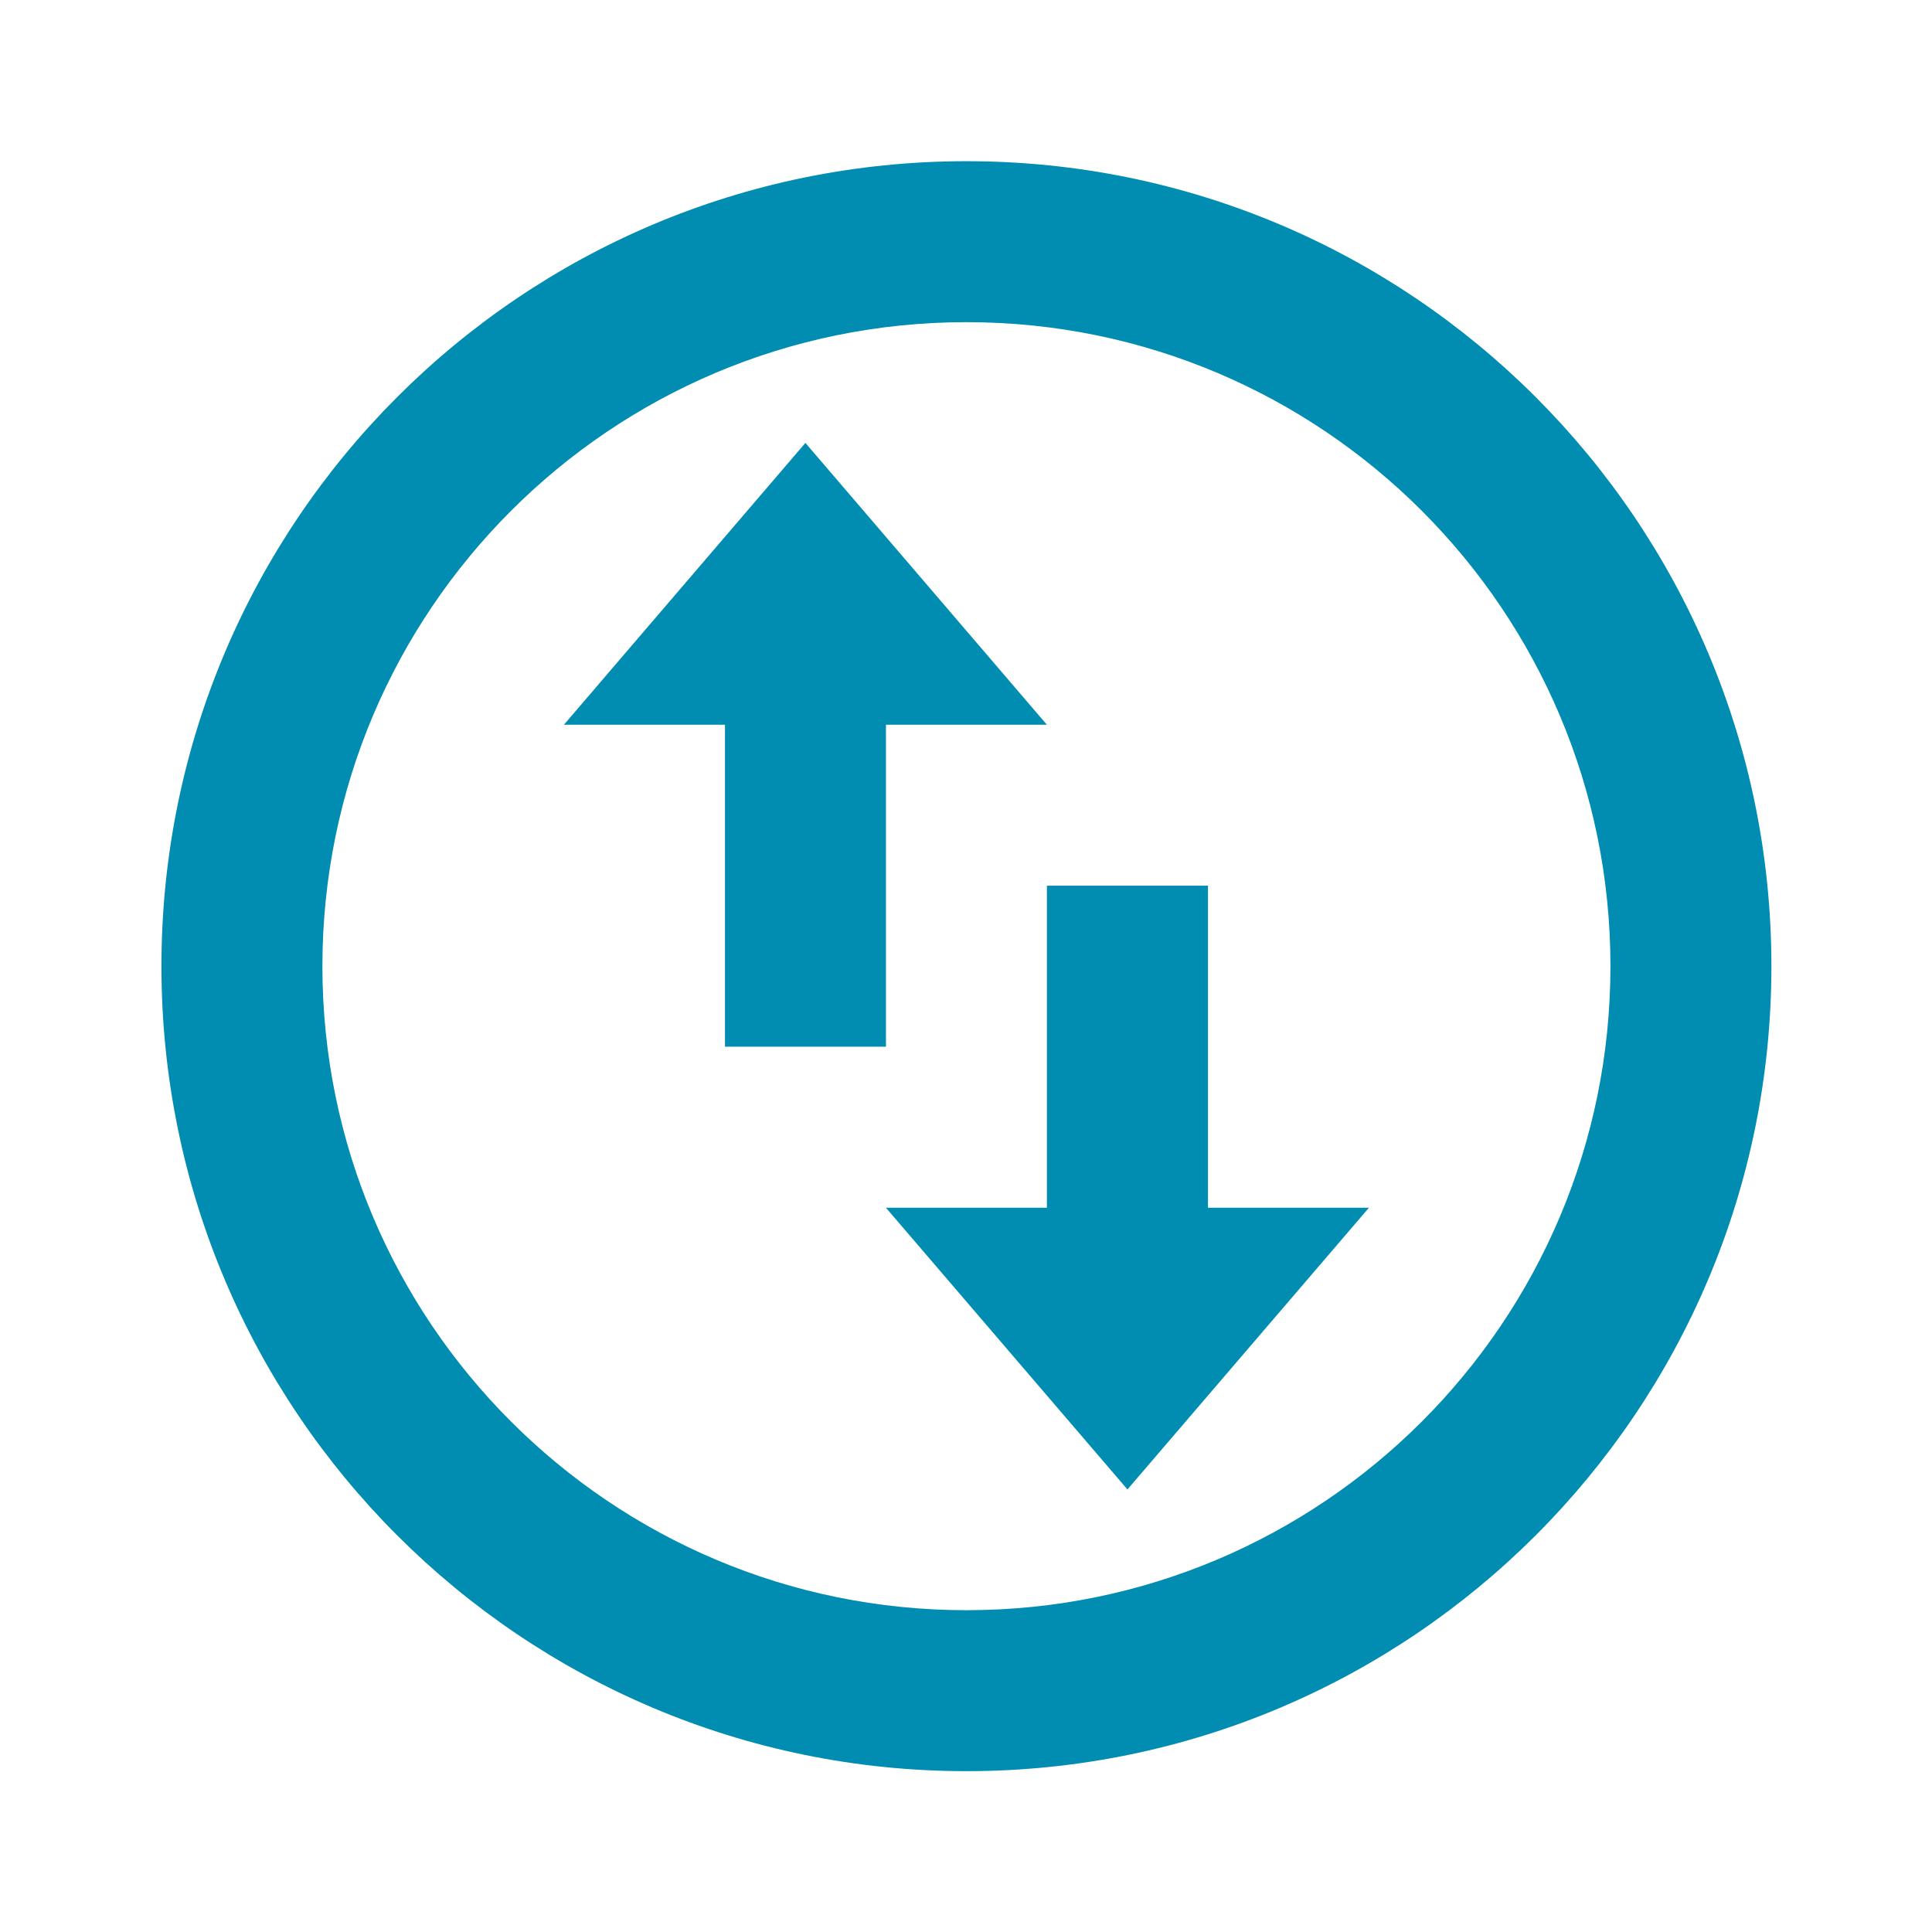 <svg width="16" height="16" viewBox="0 0 16 16" fill="none" xmlns="http://www.w3.org/2000/svg">
<path d="M8.004 14.668C4.322 14.668 1.337 11.684 1.337 8.002C1.337 4.32 4.322 1.335 8.004 1.335C11.685 1.335 14.67 4.32 14.67 8.002C14.67 11.684 11.685 14.668 8.004 14.668ZM8.004 13.335C10.949 13.335 13.337 10.947 13.337 8.002C13.337 5.056 10.949 2.668 8.004 2.668C5.058 2.668 2.67 5.056 2.67 8.002C2.67 10.947 5.058 13.335 8.004 13.335ZM4.67 6.002L6.67 3.668L8.67 6.002H7.337V8.668H6.004V6.002H4.67ZM11.337 10.002L9.337 12.335L7.337 10.002H8.67V7.335H10.004V10.002H11.337Z" fill="#008DB1"/>
</svg>

